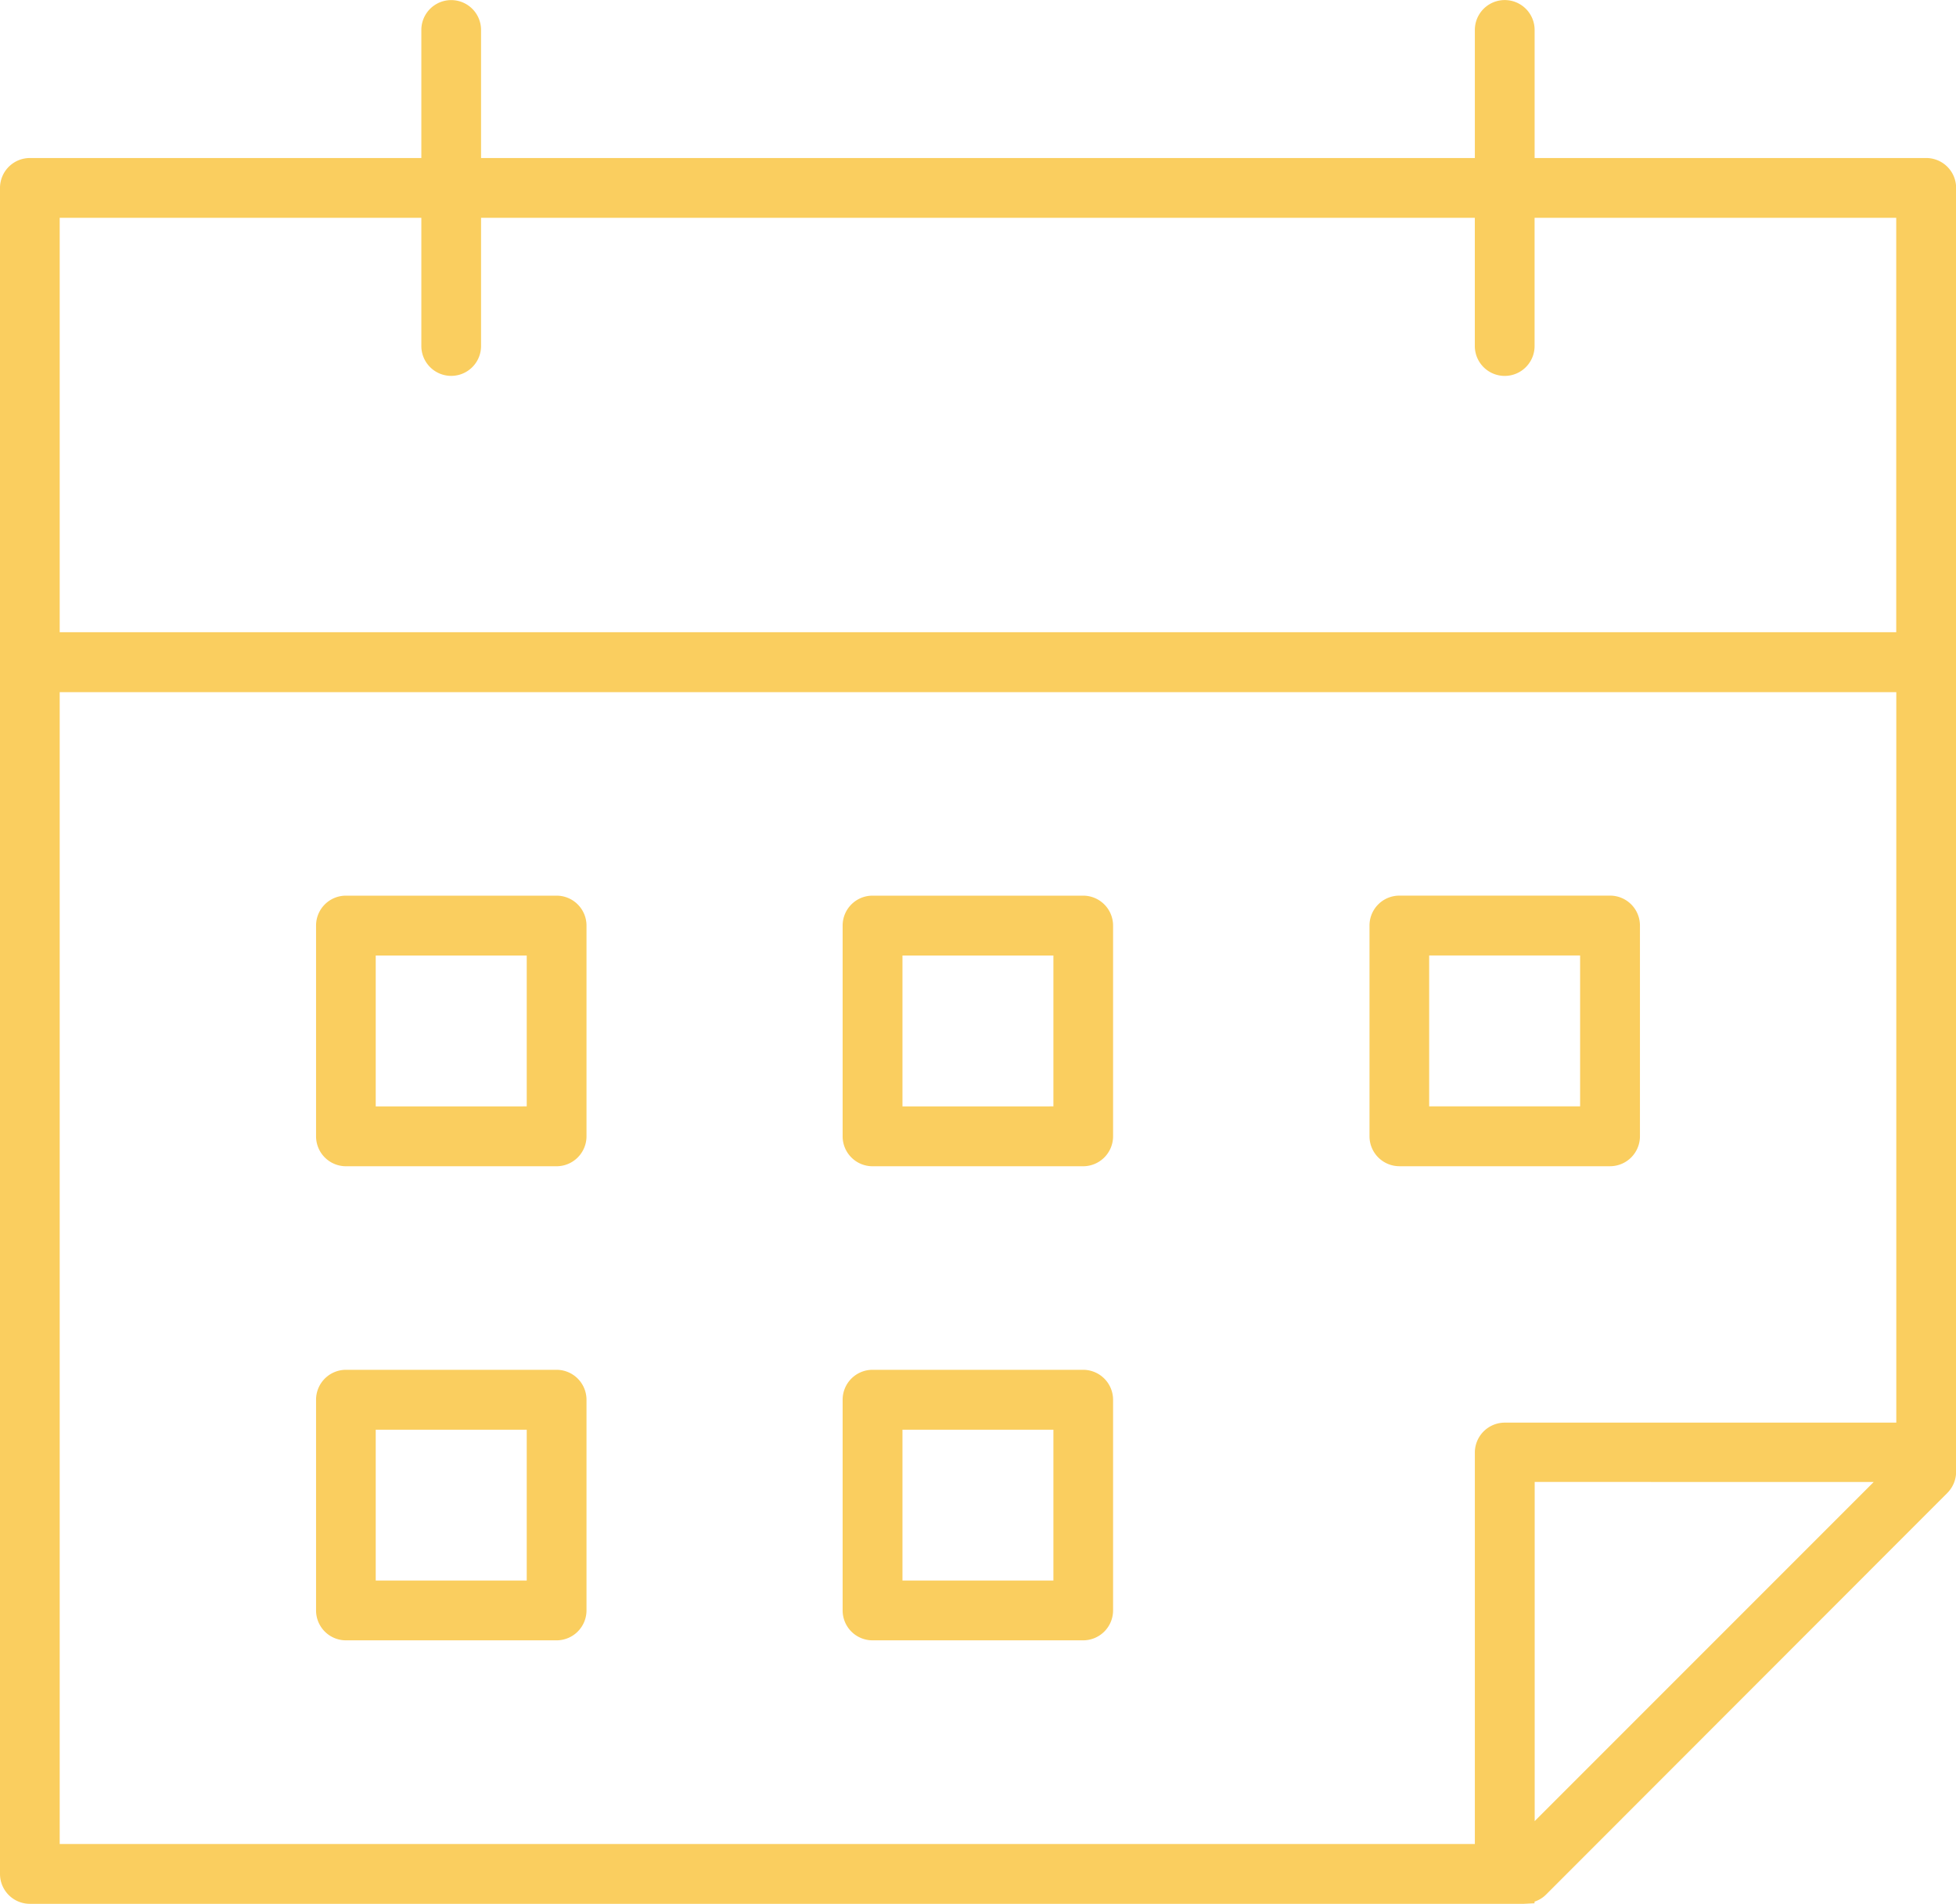 <svg xmlns="http://www.w3.org/2000/svg" width="61.658" height="60" viewBox="0 0 61.658 60"><g transform="translate(-792.836 -153.135)"><path d="M805.791,176.418h-6.641a.943.943,0,0,0-.94.944V184a.942.942,0,0,0,.94.944h6.641a.944.944,0,0,0,.944-.944v-6.642A.945.945,0,0,0,805.791,176.418Zm-5.7,6.642v-4.754h4.76v4.754Z" transform="translate(4.589 19.887)" fill="#face5f"/><path d="M805.791,168.359h-6.641a.942.942,0,0,0-.94.942v6.642a.943.943,0,0,0,.94.944h6.641a.945.945,0,0,0,.944-.944V169.3A.944.944,0,0,0,805.791,168.359Zm-5.7,6.642v-4.756h4.76V175Z" transform="translate(4.589 13.003)" fill="#face5f"/><path d="M814.746,176.418H808.1a.943.943,0,0,0-.94.944V184a.942.942,0,0,0,.94.944h6.641a.944.944,0,0,0,.944-.944v-6.642A.945.945,0,0,0,814.746,176.418Zm-5.7,6.642v-4.754h4.758v4.754Z" transform="translate(12.238 19.887)" fill="#face5f"/><path d="M814.746,168.359H808.1a.942.942,0,0,0-.94.942v6.642a.943.943,0,0,0,.94.944h6.641a.945.945,0,0,0,.944-.944V169.3A.944.944,0,0,0,814.746,168.359Zm-5.7,6.642v-4.756h4.758V175Z" transform="translate(12.238 13.003)" fill="#face5f"/><path d="M824.644,175.942V169.3a.942.942,0,0,0-.94-.942h-6.643a.942.942,0,0,0-.942.942v6.642a.944.944,0,0,0,.942.944H823.7A.943.943,0,0,0,824.644,175.942ZM818,175v-4.756h4.758V175Z" transform="translate(19.887 13.003)" fill="#face5f"/><path d="M853.554,158.115H841.211v-4.036a.942.942,0,1,0-1.884,0v4.036H808v-4.036a.941.941,0,1,0-1.882,0v4.036H793.776a.943.943,0,0,0-.94.944v53.134a.942.942,0,0,0,.94.942h47.1l.332-.017v-.052a.922.922,0,0,0,.365-.224l12.654-12.662a.955.955,0,0,0,.271-.675V159.059A.943.943,0,0,0,853.554,158.115ZM839.327,198.91v12.339H794.718v-36.3h57.894v23.021H840.27A.944.944,0,0,0,839.327,198.91ZM808,164.041V160h31.326v4.04a.942.942,0,0,0,1.884,0V160h11.4V173.06H794.718V160h11.4v4.04a.941.941,0,1,0,1.882,0Zm43.9,35.8-10.687,10.687V199.839Z" transform="translate(0 0)" fill="#face5f"/></g></svg>